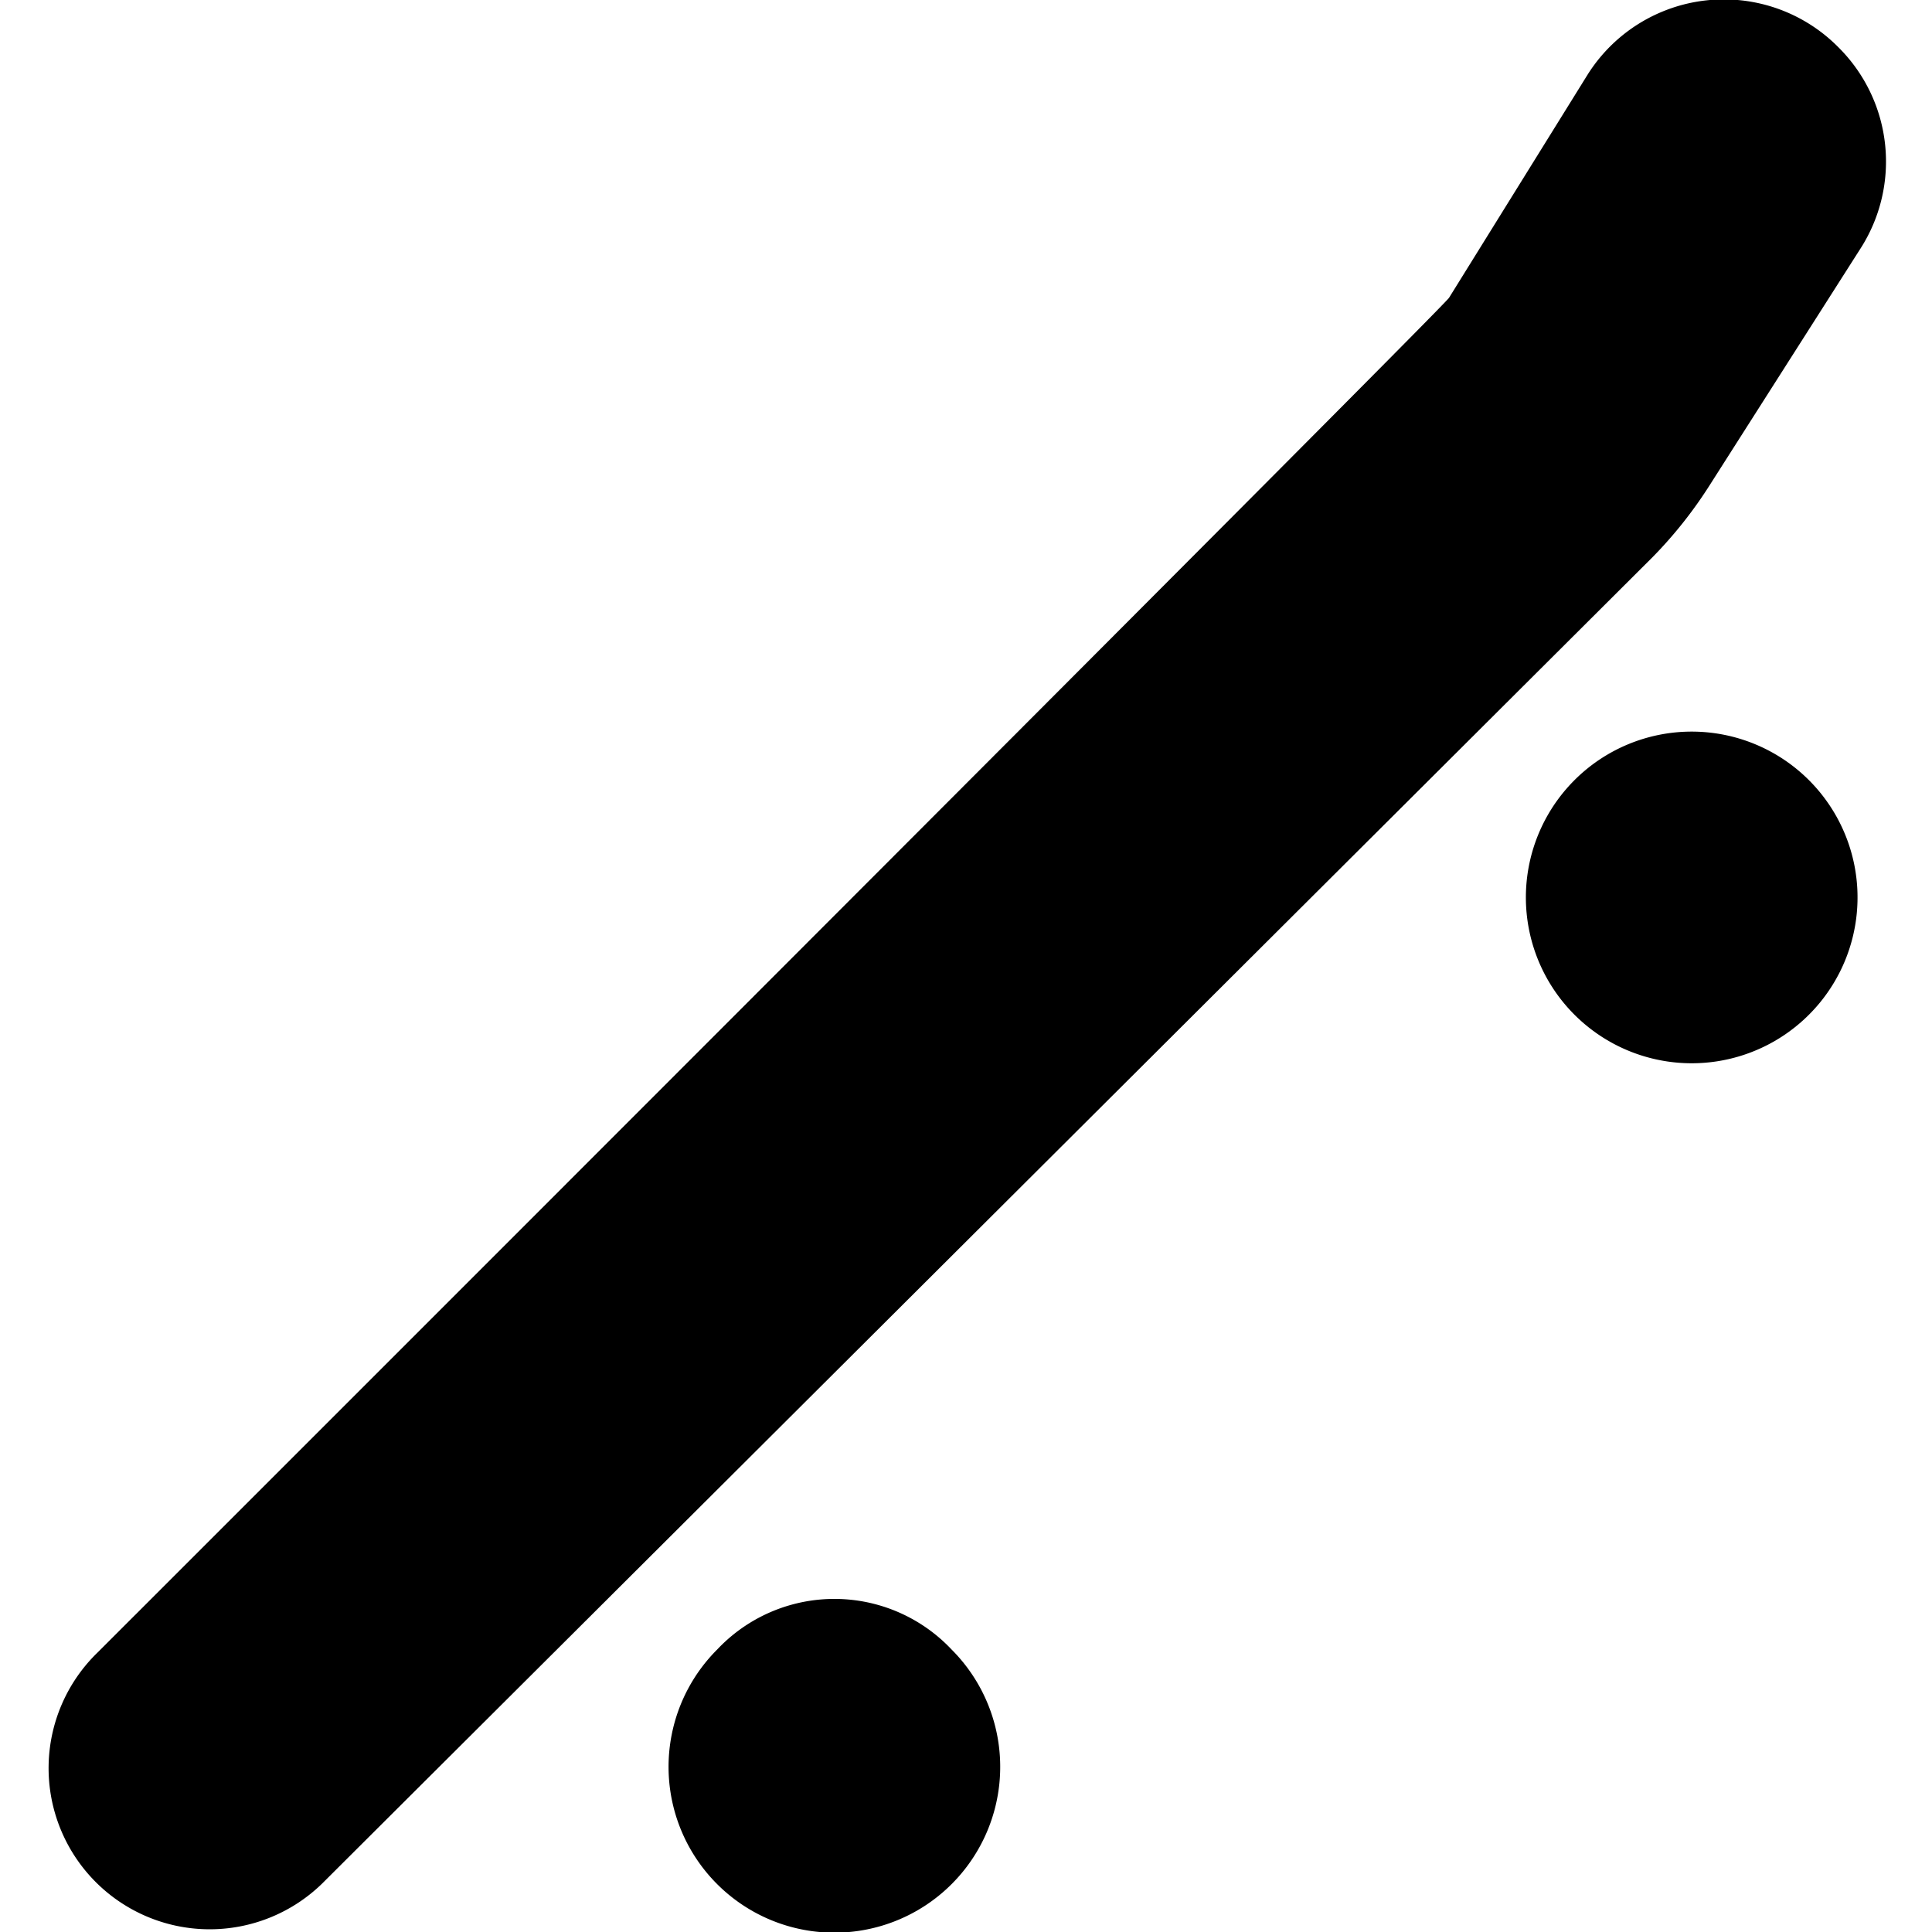 <svg xmlns="http://www.w3.org/2000/svg" viewBox="0 0 24 24"><g><path d="M22.84 0.59a2 2 0 0 0 -3.12 0.34L18 3.7c-0.1 0.15 -16.79 16.83 -16.79 16.83A2 2 0 0 0 4 23.4L20.53 6.92a5.41 5.41 0 0 0 0.7 -0.88l1.88 -2.95a2 2 0 0 0 -0.27 -2.5Z" fill="#000000" stroke-width="1"></path><path d="M8.91 20.49a2.06 2.06 0 1 0 2.91 0 2 2 0 0 0 -2.91 0Z" fill="#000000" stroke-width="1"></path><path d="M19.56 9.69a2.06 2.06 0 1 0 2.91 0 2.06 2.06 0 0 0 -2.91 0Z" fill="#000000" stroke-width="1"></path></g></svg>